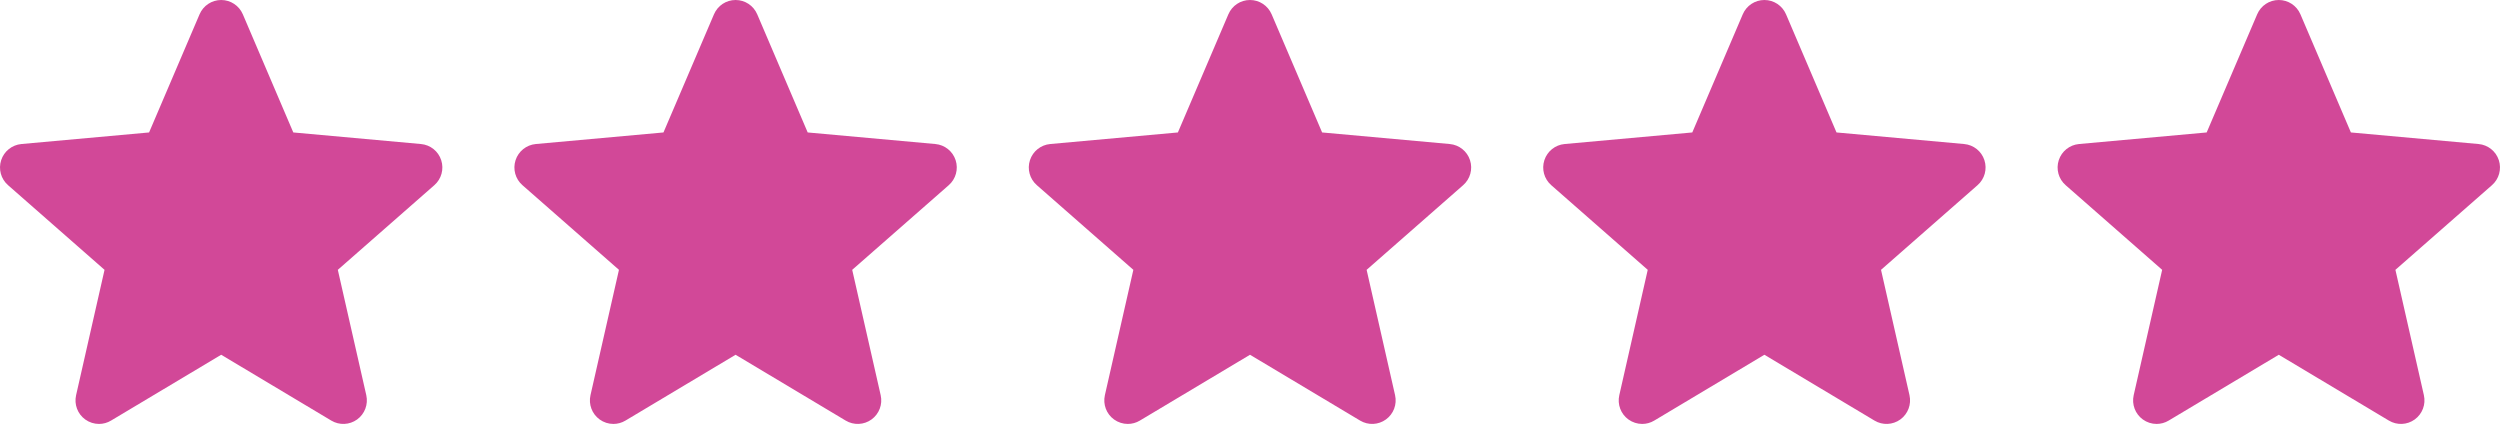 <svg width="103" height="18" viewBox="0 0 103 18" fill="none" xmlns="http://www.w3.org/2000/svg">
<path d="M18.178 6.6C18.059 6.231 17.732 5.969 17.344 5.934L12.084 5.457L10.004 0.588C9.85 0.231 9.501 0 9.113 0C8.725 0 8.376 0.231 8.222 0.589L6.142 5.457L0.881 5.934C0.494 5.97 0.168 6.231 0.048 6.6C-0.072 6.969 0.039 7.374 0.331 7.629L4.307 11.117L3.135 16.282C3.049 16.661 3.196 17.054 3.511 17.282C3.681 17.404 3.879 17.466 4.079 17.466C4.251 17.466 4.422 17.42 4.575 17.328L9.113 14.616L13.649 17.328C13.981 17.528 14.399 17.509 14.714 17.282C15.029 17.053 15.176 16.66 15.091 16.282L13.918 11.117L17.894 7.63C18.187 7.374 18.298 6.97 18.178 6.6Z" fill="#D24898"/>
<path d="M39.372 6.6C39.252 6.231 38.925 5.969 38.538 5.934L33.277 5.457L31.197 0.588C31.044 0.231 30.695 0 30.306 0C29.918 0 29.569 0.231 29.416 0.589L27.335 5.457L22.074 5.934C21.688 5.97 21.361 6.231 21.241 6.6C21.121 6.969 21.232 7.374 21.524 7.629L25.501 11.117L24.328 16.282C24.242 16.661 24.39 17.054 24.705 17.282C24.874 17.404 25.072 17.466 25.272 17.466C25.444 17.466 25.615 17.42 25.769 17.328L30.306 14.616L34.842 17.328C35.174 17.528 35.593 17.509 35.907 17.282C36.222 17.053 36.37 16.66 36.284 16.282L35.111 11.117L39.088 7.63C39.38 7.374 39.492 6.97 39.372 6.6Z" fill="#D24898"/>
<path d="M60.565 6.6C60.446 6.231 60.118 5.969 59.731 5.934L54.471 5.457L52.391 0.588C52.237 0.231 51.888 0 51.5 0C51.112 0 50.762 0.231 50.609 0.589L48.529 5.457L43.267 5.934C42.881 5.97 42.554 6.231 42.434 6.6C42.314 6.969 42.425 7.374 42.718 7.629L46.694 11.117L45.521 16.282C45.436 16.661 45.583 17.054 45.898 17.282C46.068 17.404 46.266 17.466 46.465 17.466C46.638 17.466 46.809 17.42 46.962 17.328L51.5 14.616L56.036 17.328C56.368 17.528 56.786 17.509 57.1 17.282C57.416 17.053 57.563 16.66 57.477 16.282L56.305 11.117L60.281 7.63C60.573 7.374 60.685 6.97 60.565 6.6Z" fill="#D24898"/>
<path d="M81.758 6.6C81.639 6.231 81.312 5.969 80.924 5.934L75.664 5.457L73.584 0.588C73.43 0.231 73.081 0 72.693 0C72.305 0 71.956 0.231 71.802 0.589L69.722 5.457L64.461 5.934C64.074 5.97 63.748 6.231 63.628 6.6C63.508 6.969 63.619 7.374 63.911 7.629L67.887 11.117L66.715 16.282C66.629 16.661 66.776 17.054 67.091 17.282C67.261 17.404 67.459 17.466 67.659 17.466C67.831 17.466 68.002 17.42 68.155 17.328L72.693 14.616L77.229 17.328C77.561 17.528 77.979 17.509 78.294 17.282C78.609 17.053 78.756 16.66 78.671 16.282L77.498 11.117L81.474 7.63C81.767 7.374 81.878 6.97 81.758 6.6Z" fill="#D24898"/>
<path d="M102.952 6.6C102.832 6.231 102.505 5.969 102.118 5.934L96.857 5.457L94.777 0.588C94.624 0.231 94.275 0 93.886 0C93.498 0 93.149 0.231 92.996 0.589L90.915 5.457L85.654 5.934C85.268 5.97 84.941 6.231 84.821 6.6C84.701 6.969 84.812 7.374 85.104 7.629L89.081 11.117L87.908 16.282C87.822 16.661 87.97 17.054 88.285 17.282C88.454 17.404 88.652 17.466 88.852 17.466C89.025 17.466 89.195 17.42 89.349 17.328L93.886 14.616L98.422 17.328C98.754 17.528 99.173 17.509 99.487 17.282C99.802 17.053 99.95 16.66 99.864 16.282L98.691 11.117L102.668 7.63C102.96 7.374 103.072 6.97 102.952 6.6Z" fill="#D24898"/>
</svg>
